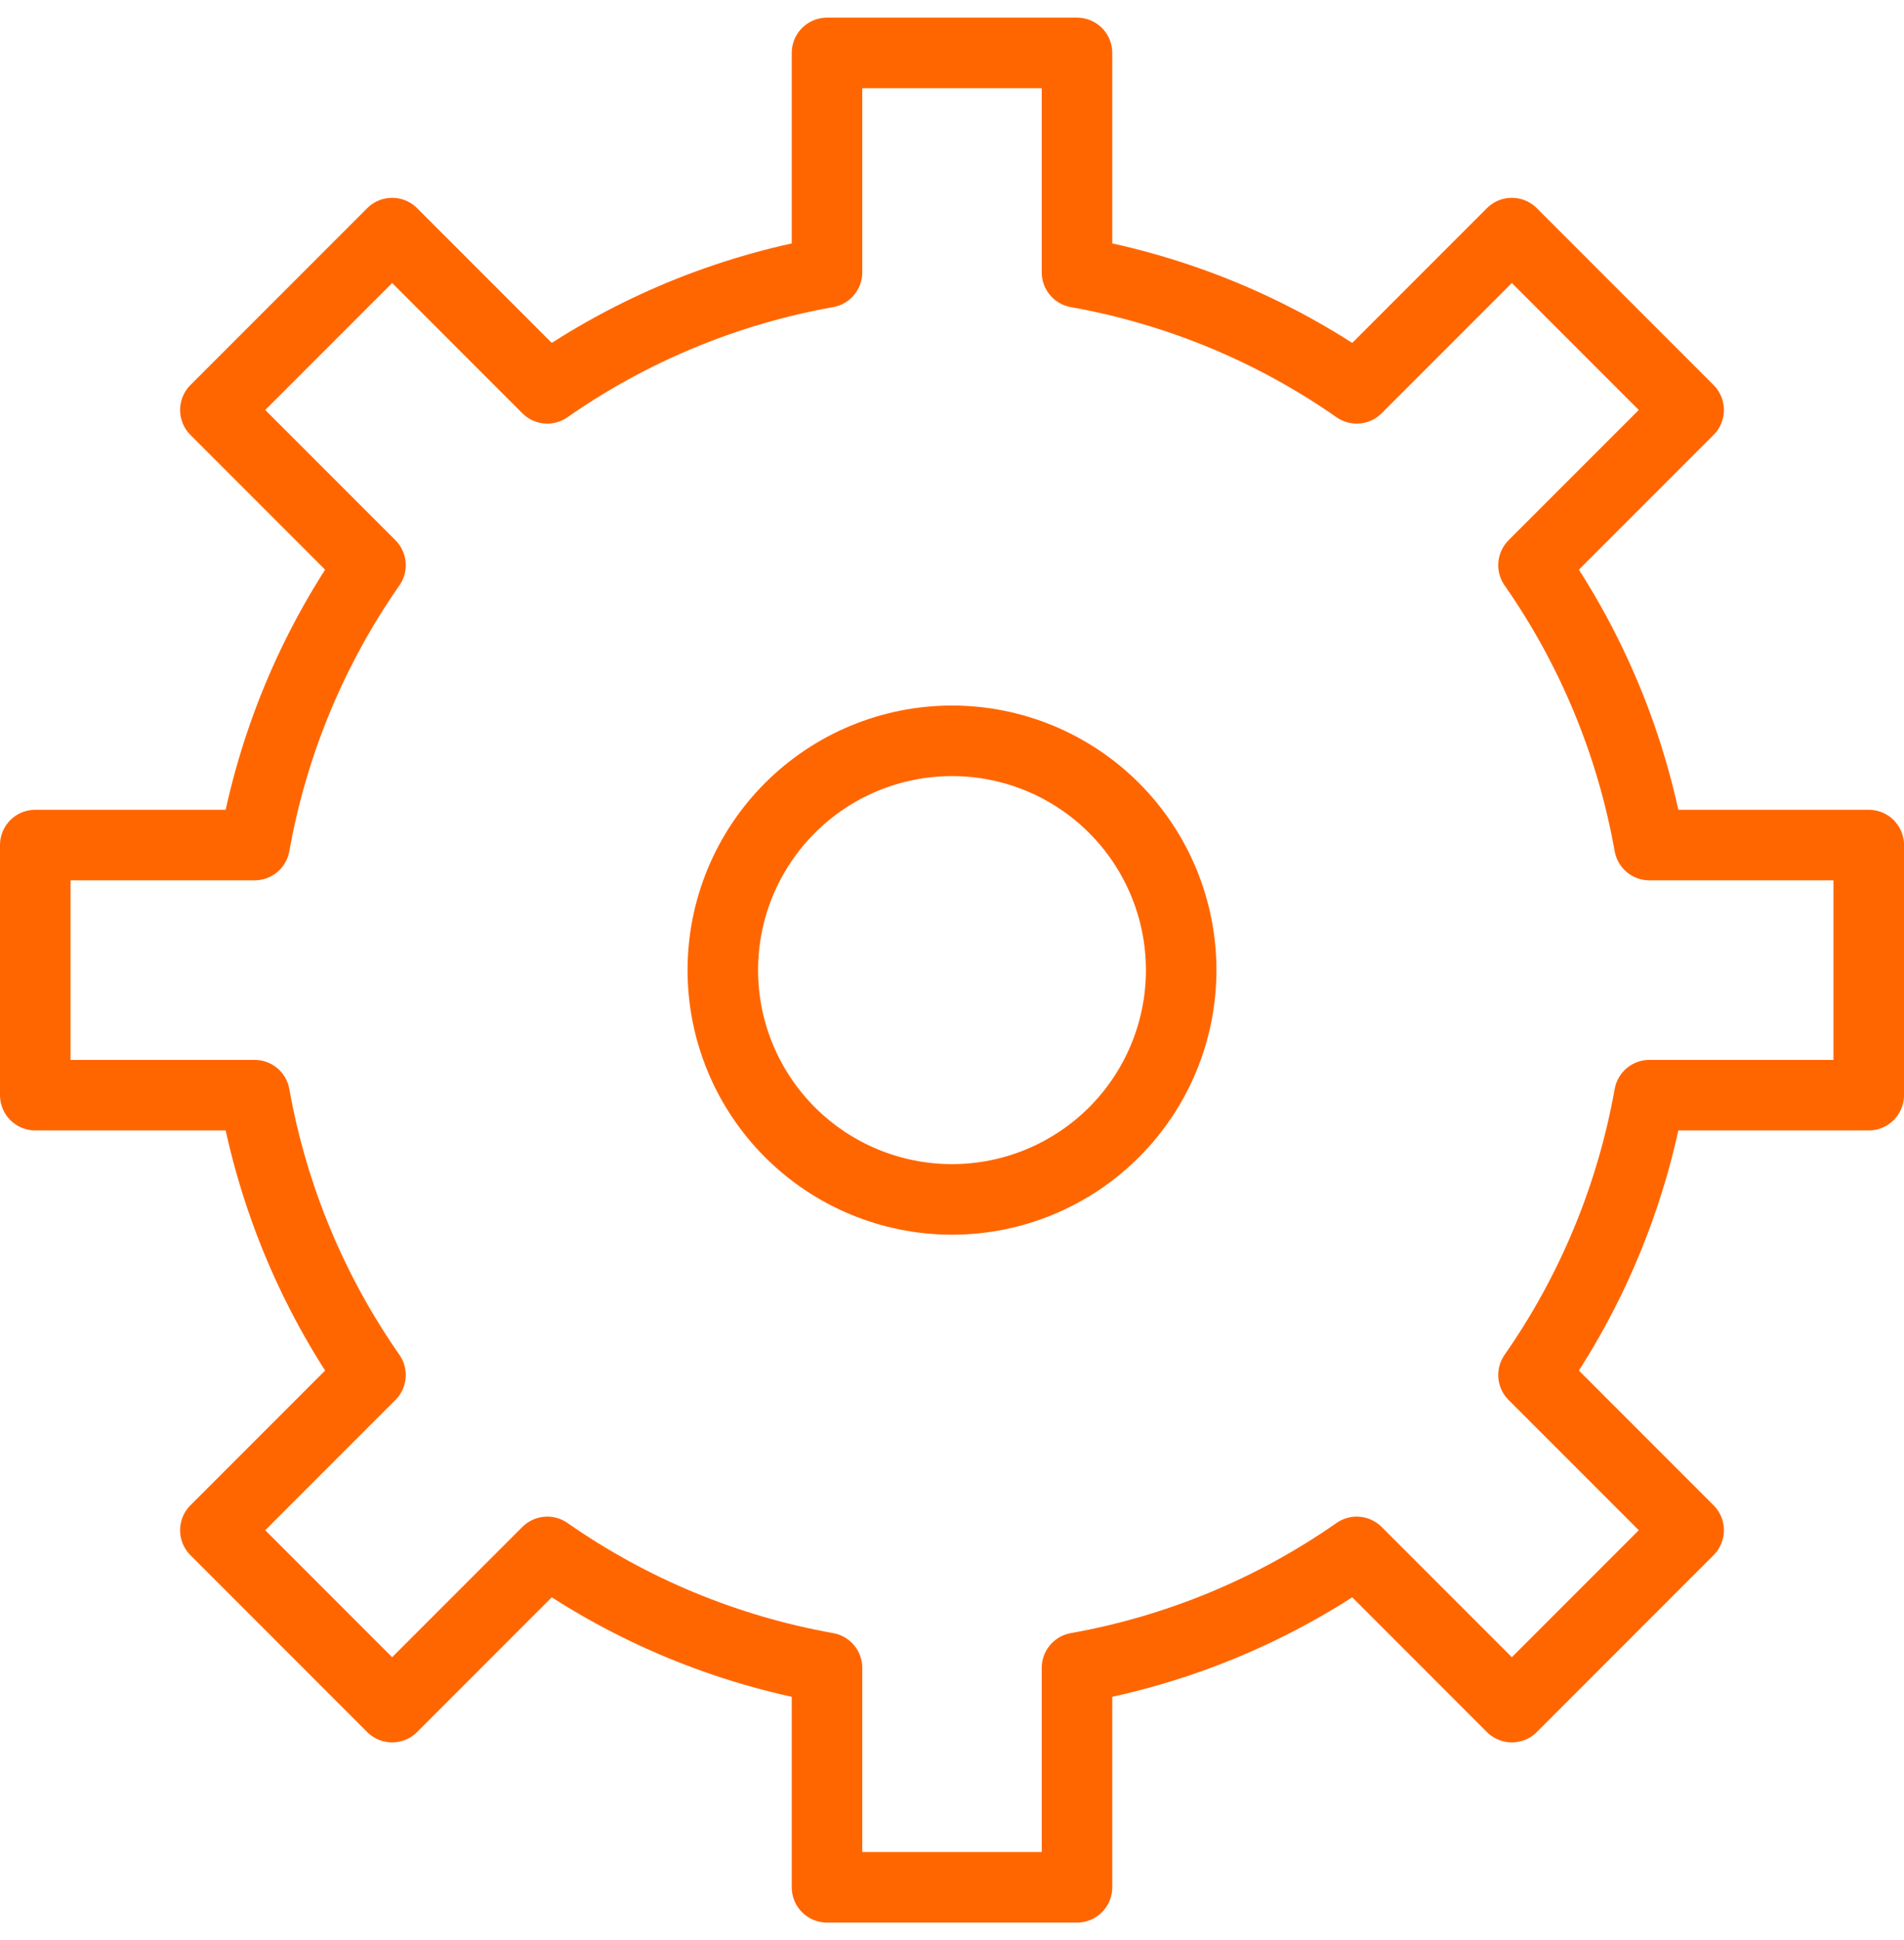 <svg width="54" height="55" viewBox="0 0 54 55" fill="none" xmlns="http://www.w3.org/2000/svg">
<g id="icon-Market Mix Modeling" clip-path="url(#clip0_14078_48238)">
<g id="Group">
<path id="Vector" d="M43.492 16.022C45.15 18.397 46.271 21.104 46.779 23.955H53V31.045H46.779C46.271 33.896 45.15 36.603 43.492 38.978L47.892 43.378L42.878 48.392L38.478 43.992C36.103 45.65 33.396 46.771 30.545 47.279V53.5H23.455V47.279C20.604 46.771 17.897 45.65 15.522 43.992L11.122 48.392L6.108 43.378L10.508 38.978C8.85 36.603 7.729 33.896 7.221 31.045H1V23.955H7.221C7.729 21.104 8.85 18.397 10.508 16.022L6.108 11.622L11.122 6.608L15.522 11.008C17.897 9.35 20.604 8.229 23.455 7.721V1.5H30.545V7.721C33.396 8.229 36.103 9.35 38.478 11.008L42.878 6.608L47.892 11.622L43.492 16.022Z" stroke="#FF6600" stroke-width="2" stroke-linejoin="round"/>
<path id="Vector_2" d="M27 34C28.724 34 30.377 33.315 31.596 32.096C32.815 30.877 33.5 29.224 33.5 27.5C33.5 25.776 32.815 24.123 31.596 22.904C30.377 21.685 28.724 21 27 21C25.276 21 23.623 21.685 22.404 22.904C21.185 24.123 20.5 25.776 20.5 27.5C20.5 29.224 21.185 30.877 22.404 32.096C23.623 33.315 25.276 34 27 34Z" stroke="#FF6600" stroke-width="2" stroke-linejoin="round"/>
</g>
</g>
<defs>
<clipPath id="clip0_14078_48238">
<rect width="54" height="54" fill="white" transform="translate(0 0.5)"/>
</clipPath>
</defs>
</svg>
